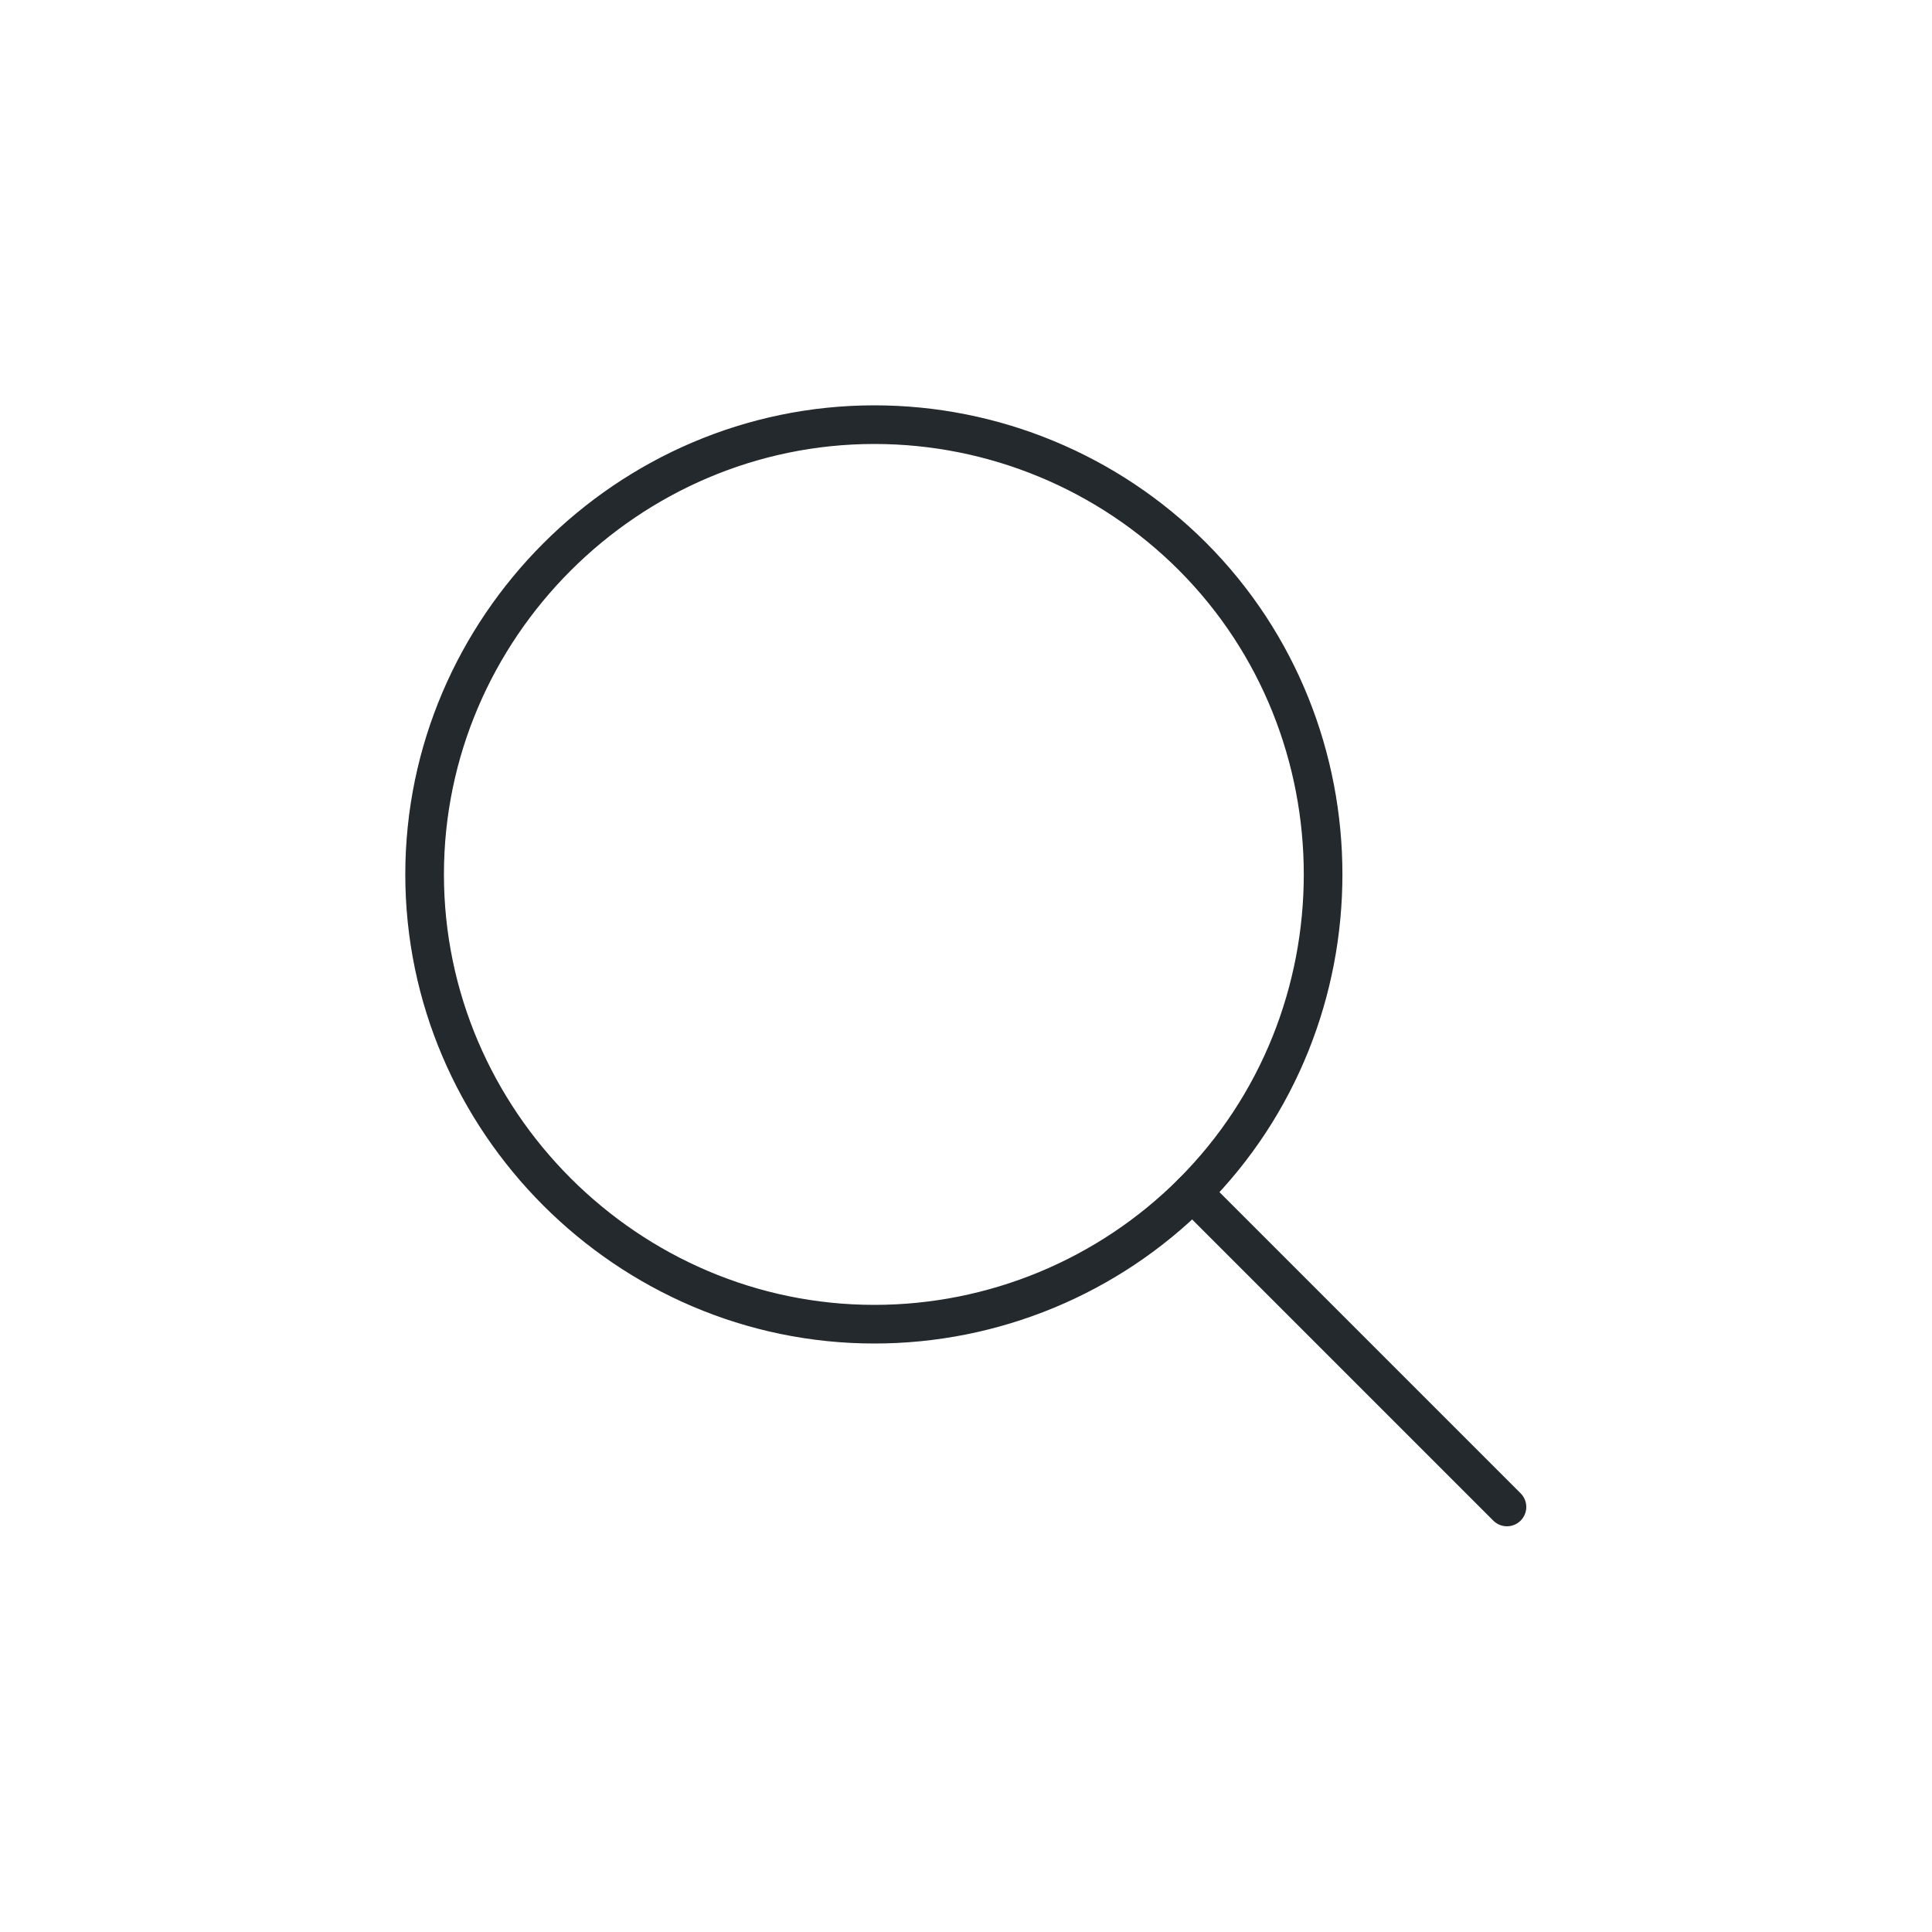 <?xml version="1.0" encoding="UTF-8" standalone="no"?>
<!DOCTYPE svg PUBLIC "-//W3C//DTD SVG 1.1//EN" "http://www.w3.org/Graphics/SVG/1.1/DTD/svg11.dtd">
<svg width="100%" height="100%" viewBox="0 0 50 50" version="1.1" xmlns="http://www.w3.org/2000/svg" xmlns:xlink="http://www.w3.org/1999/xlink" xml:space="preserve" xmlns:serif="http://www.serif.com/" style="fill-rule:evenodd;clip-rule:evenodd;stroke-linecap:round;stroke-miterlimit:10;">
    <g id="light">
        <path d="M30.86,30.86C28.678,33.043 25.715,34.27 22.629,34.27C16.243,34.27 10.989,29.016 10.989,22.63C10.989,16.244 16.243,10.99 22.629,10.99C25.715,10.99 28.678,12.217 30.86,14.4C35.369,18.917 35.369,26.343 30.86,30.86Z" style="fill:none;fill-rule:nonzero;stroke:rgb(36,41,46);stroke-width:1px;"/>
        <path d="M30.86,30.86L39,39" style="fill:none;fill-rule:nonzero;stroke:rgb(36,41,46);stroke-width:1px;"/>
    </g>
</svg>

